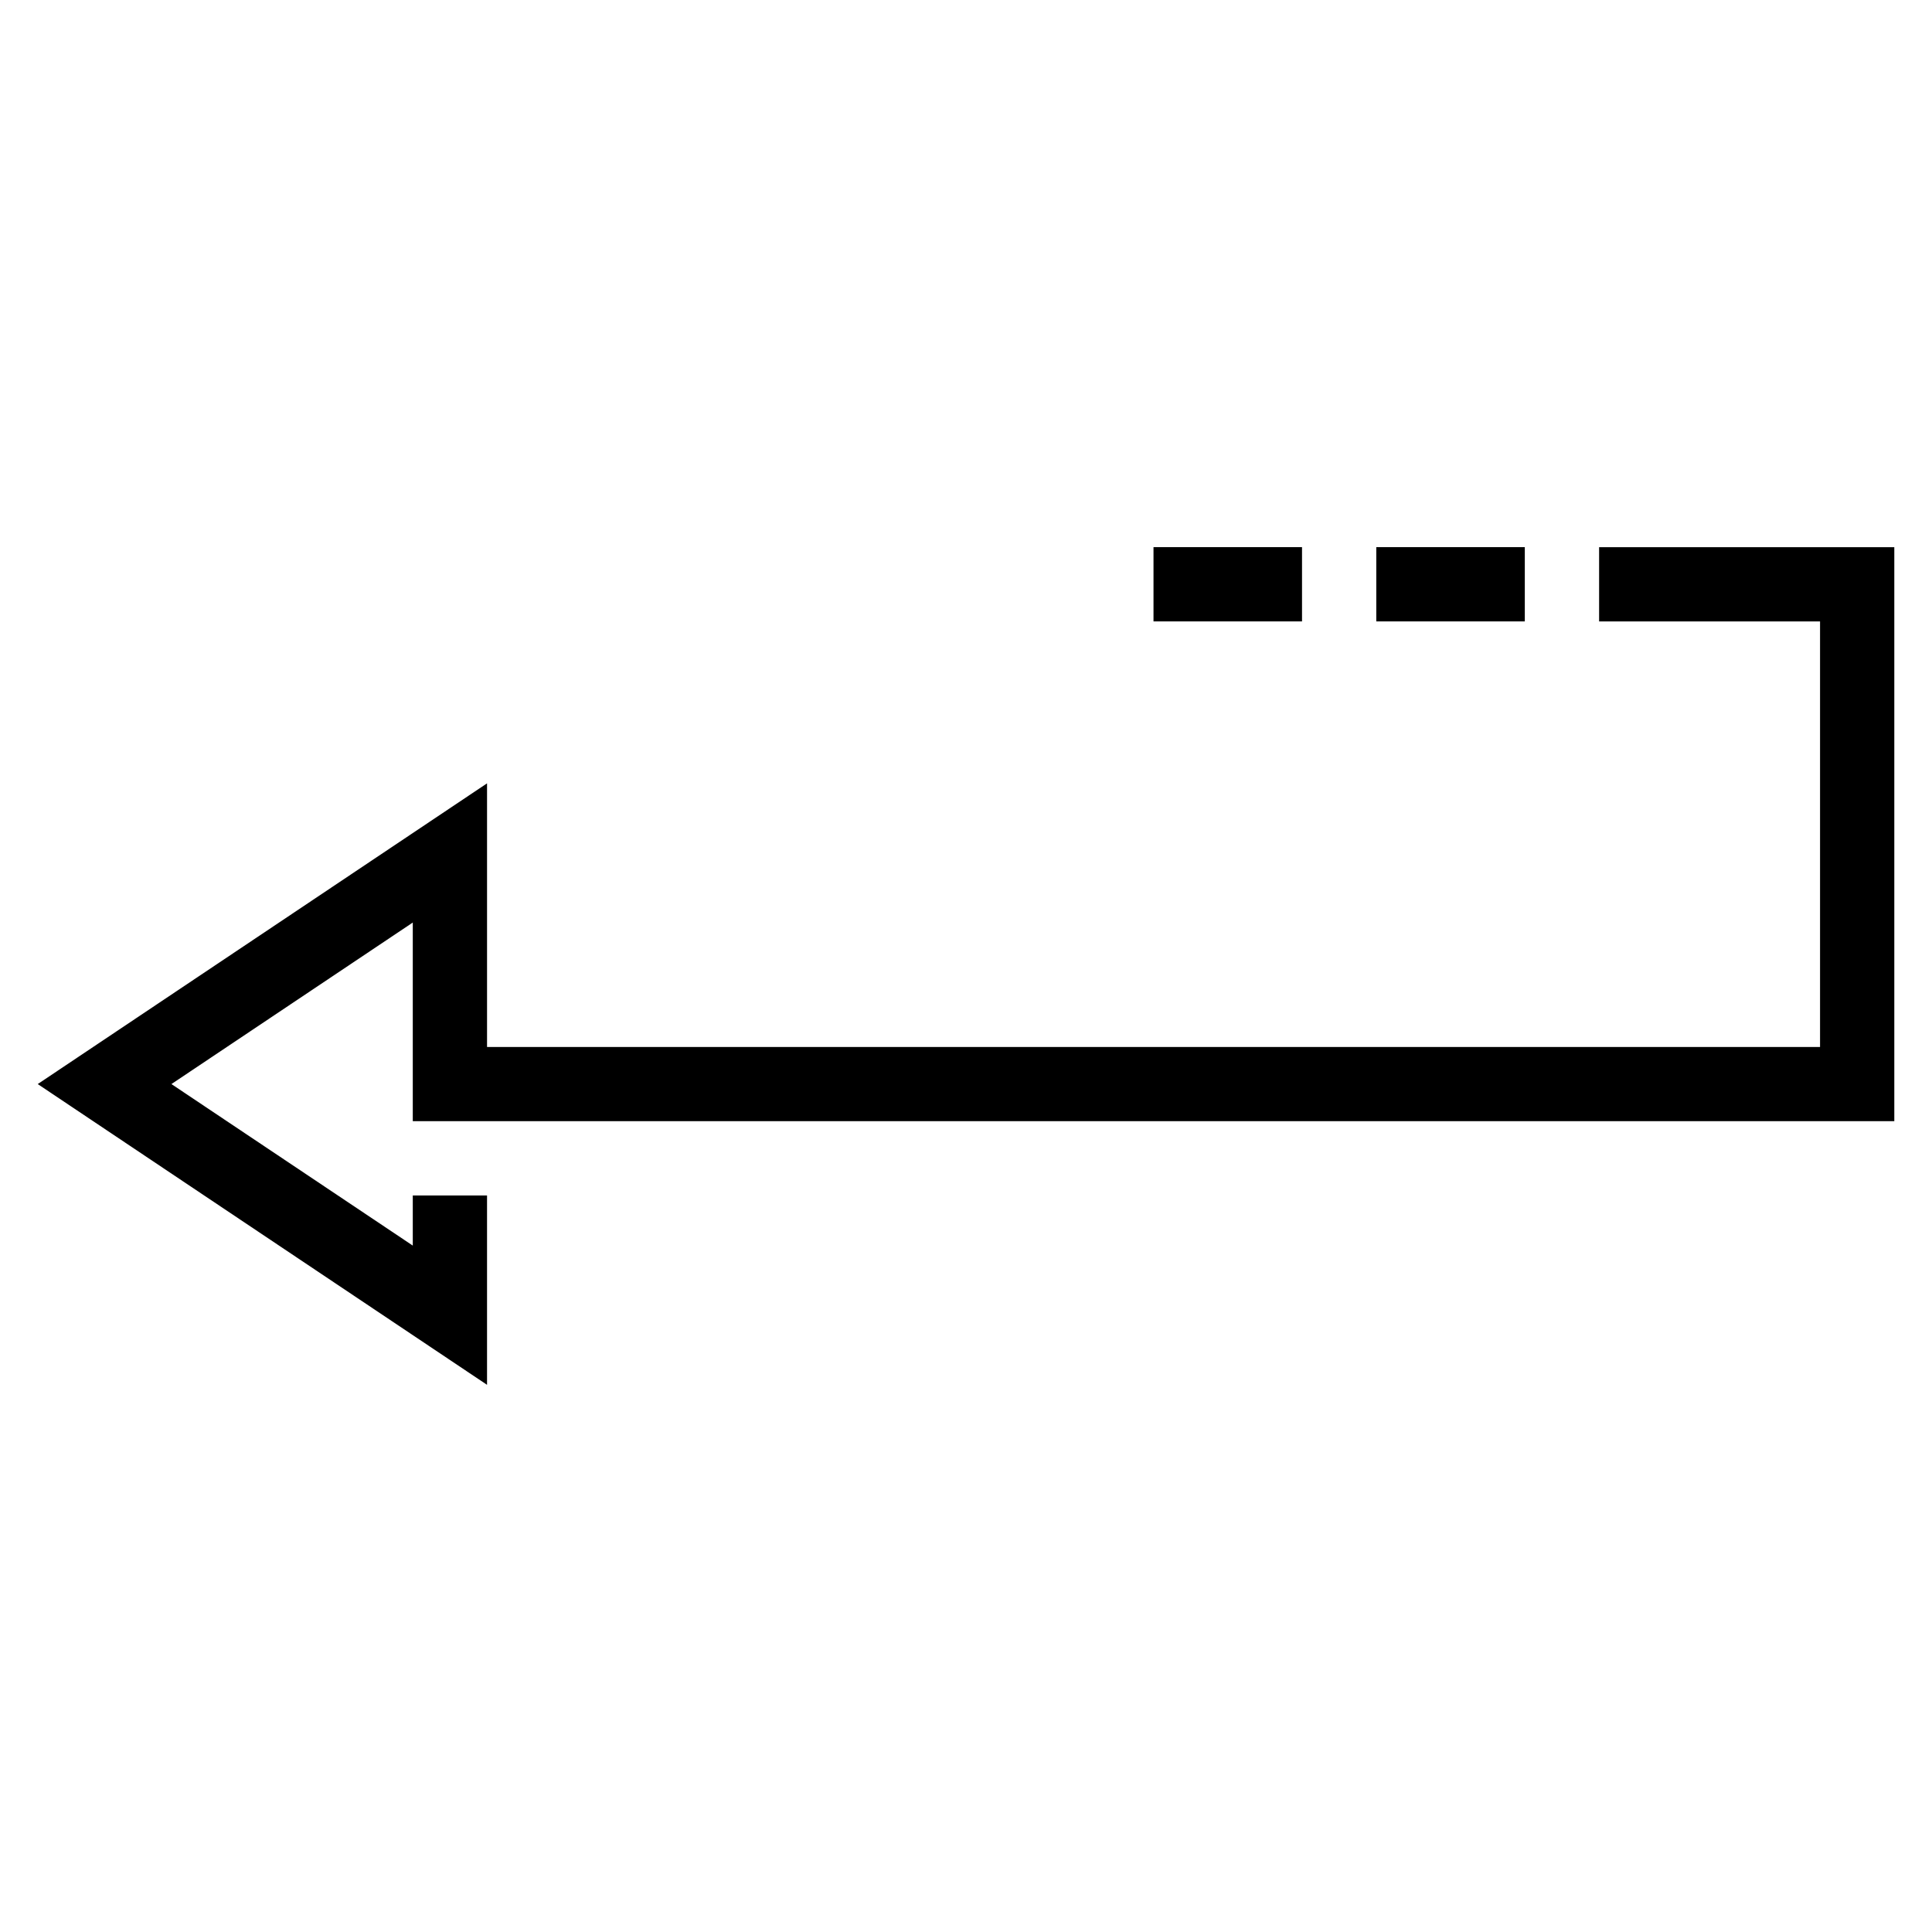 <?xml version="1.0" encoding="UTF-8"?>
<!-- Uploaded to: SVG Repo, www.svgrepo.com, Generator: SVG Repo Mixer Tools -->
<svg fill="#000000" width="800px" height="800px" version="1.1" viewBox="144 144 512 512" xmlns="http://www.w3.org/2000/svg">
 <g>
  <path d="m449.69 289h39.359v19.68h-39.359z"/>
  <path d="m508.73 289h39.359v19.68h-39.359z"/>
  <path d="m154 431.29 119.07 79.703v-50.184h-19.68v13.285l-63.961-42.805 63.961-42.805v52.645h392.62v-152.12h-78.23v19.68h58.551v112.77h-353.26v-69.863z"/>
 </g>
</svg>